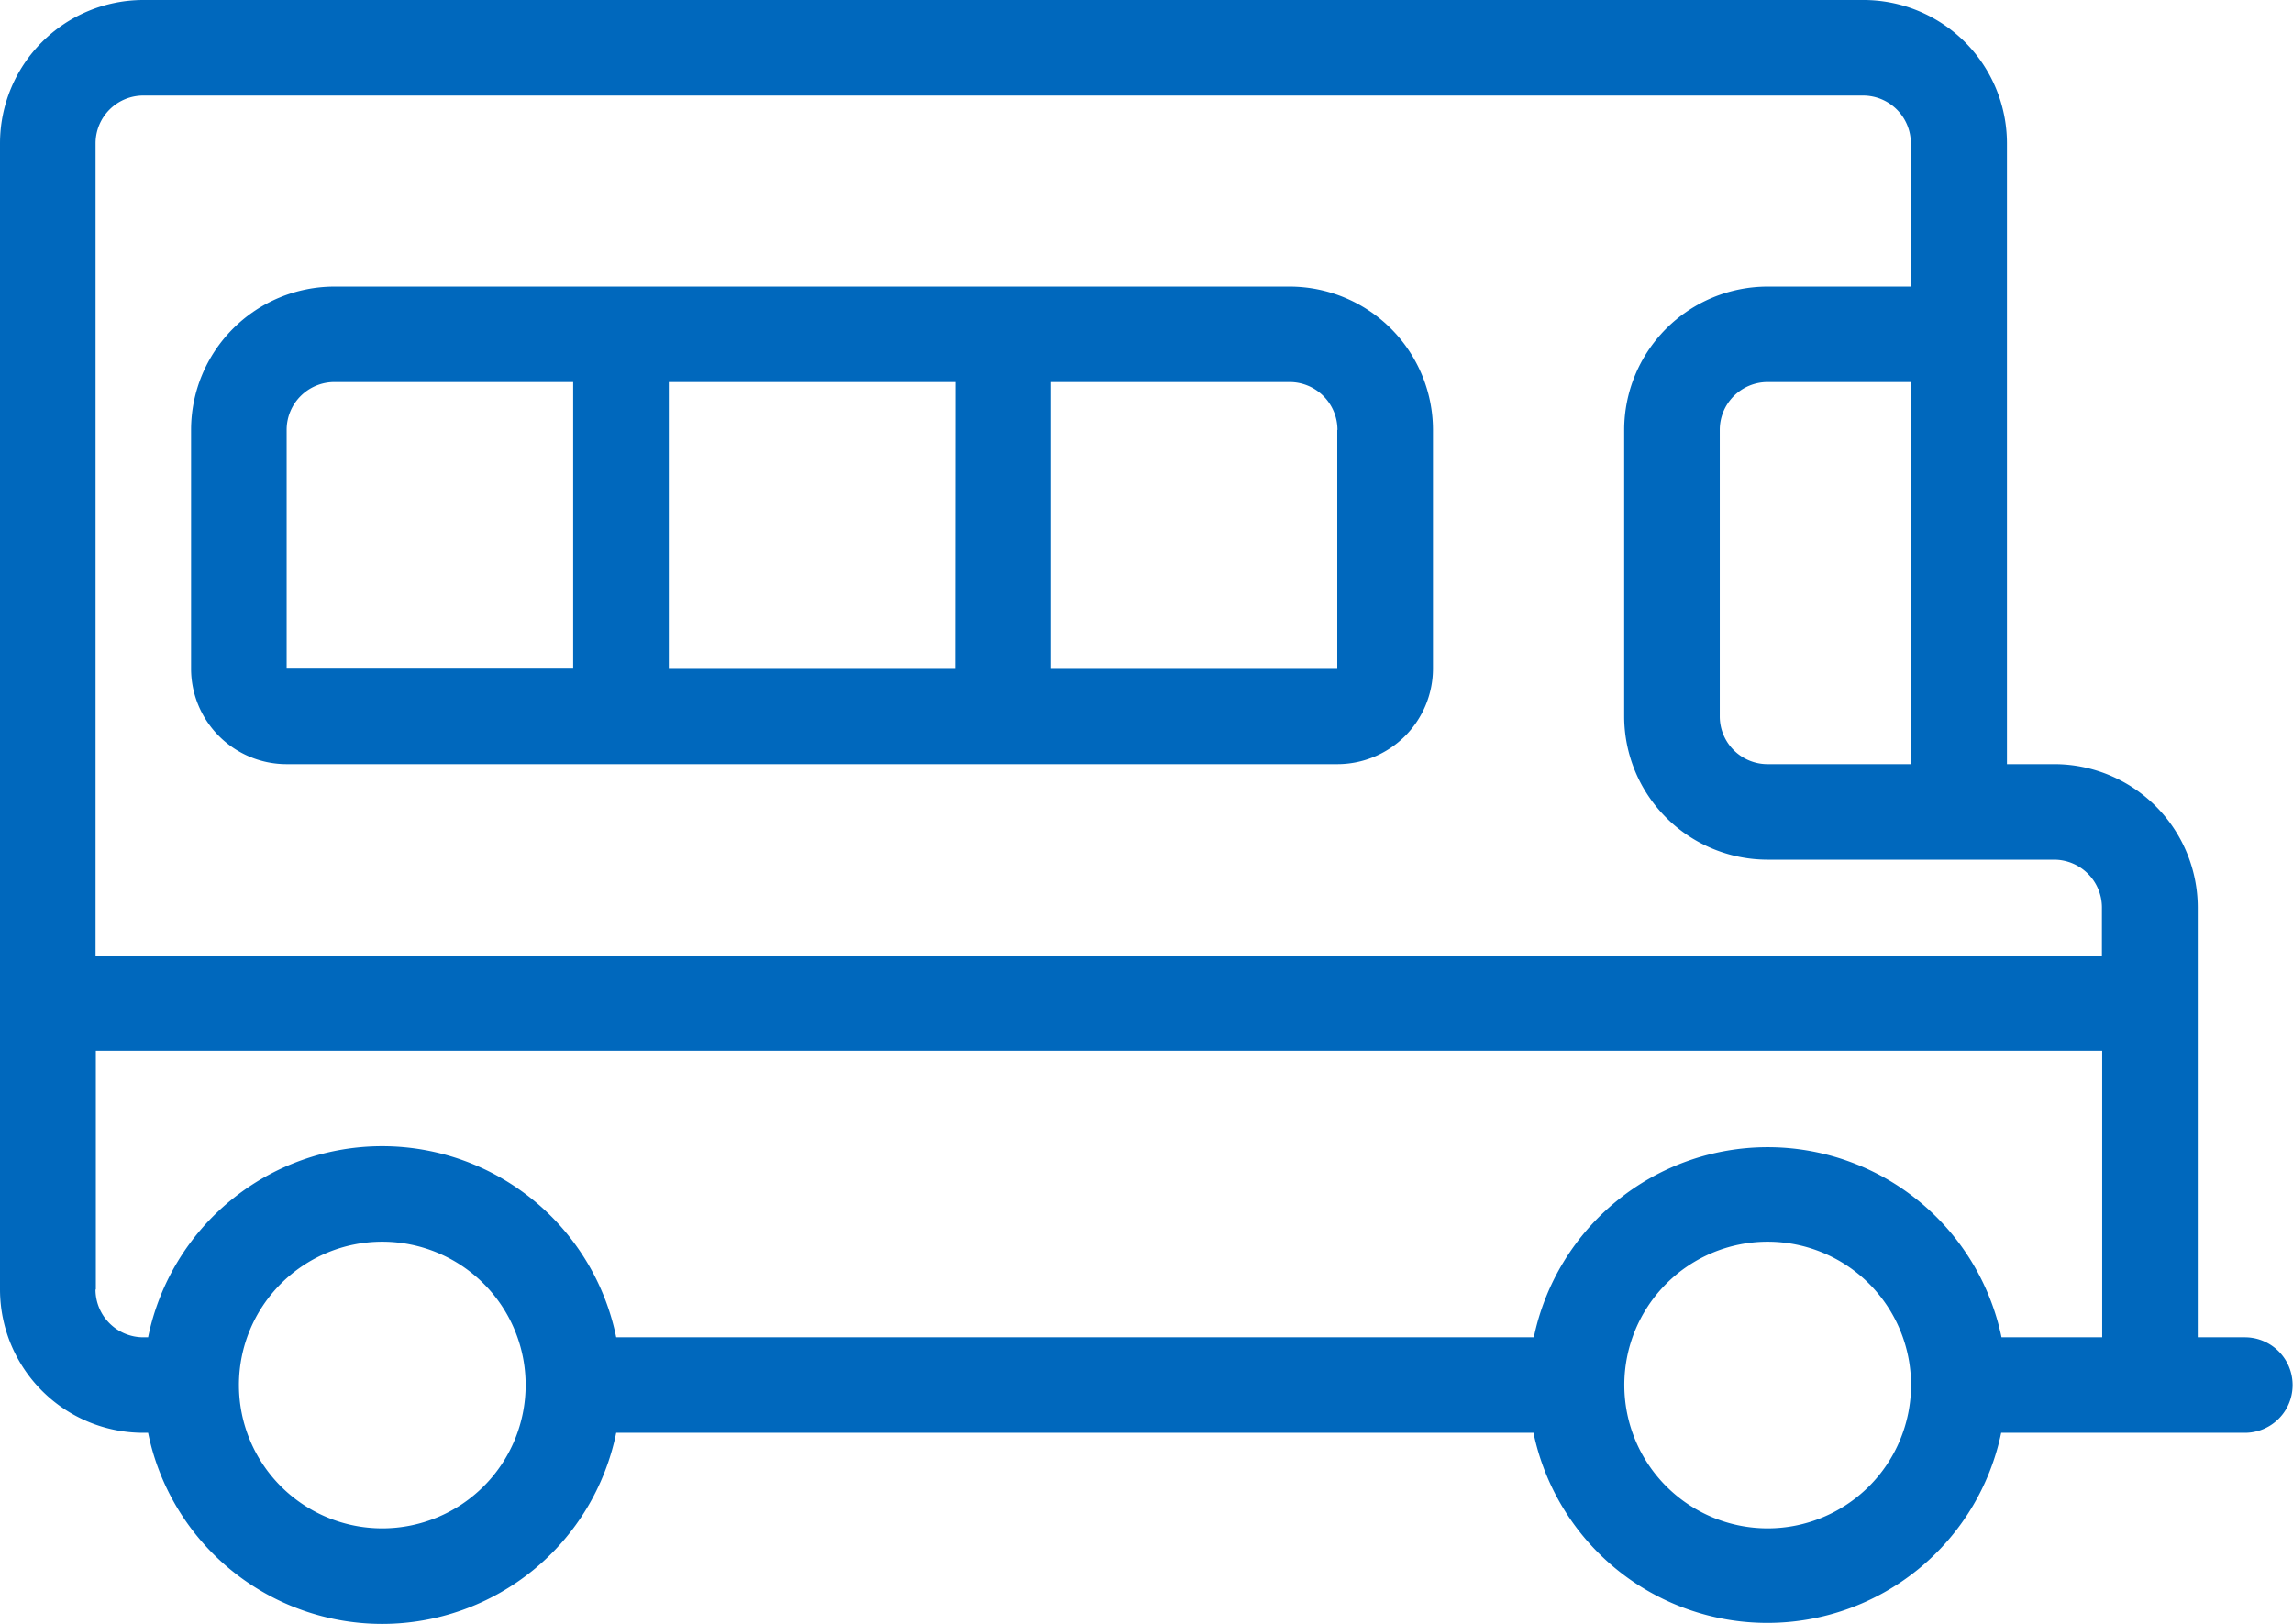 <svg id="b4147c1e-f6dc-4ee0-b191-23fd1f7b98de" data-name="Layer 1" xmlns="http://www.w3.org/2000/svg" width="338.29" height="239.63" viewBox="0 0 338.29 239.63"><title>icon-bus</title><path d="M335.83,203.34h-7V139.91a21.18,21.18,0,0,0-21.15-21.15h-7V27.14A21.17,21.17,0,0,0,279.45,6H25.73A21.16,21.16,0,0,0,4.59,27.14V196.29a21.16,21.16,0,0,0,21.14,21.14h.71a35.24,35.24,0,0,0,69.06,0H230.83a35.24,35.24,0,0,0,69,0h35.95a7,7,0,1,0,0-14.09Zm-70.47-84.58a7.05,7.05,0,0,1-7.05-7V69.43a7.06,7.06,0,0,1,7.05-7.05H286.5v56.38ZM25.73,20.1H279.45a7.05,7.05,0,0,1,7.05,7V48.29H265.36a21.17,21.17,0,0,0-21.15,21.14v42.29a21.17,21.17,0,0,0,21.15,21.14h42.28a7.06,7.06,0,0,1,7.05,7V147h-296V27.14A7.05,7.05,0,0,1,25.73,20.1Zm-7,176.19V161.05h296v42.29H299.88a35.24,35.24,0,0,0-69,0H95.5a35.24,35.24,0,0,0-69.06,0h-.71A7.06,7.06,0,0,1,18.68,196.29ZM61,231.53a21.15,21.15,0,1,1,21.14-21.14A21.16,21.16,0,0,1,61,231.53Zm204.39,0a21.15,21.15,0,1,1,21.14-21.14A21.17,21.17,0,0,1,265.36,231.53Z" transform="translate(-4.59 -6)" style="fill:#0068bd"/><path d="M46.88,118.76h155A14.11,14.11,0,0,0,216,104.67V69.43a21.17,21.17,0,0,0-21.15-21.14H53.92A21.16,21.16,0,0,0,32.78,69.43v35.24A14.1,14.1,0,0,0,46.88,118.76Zm155-7v-7h0Zm0-42.29v35.24H159.63V62.38h35.23A7.06,7.06,0,0,1,201.91,69.43Zm-56.38,35.24H103.26V62.38h42.27ZM46.88,69.43a7.05,7.05,0,0,1,7-7.05H89.15v42.29H46.88Z" transform="translate(-4.59 -6)" style="fill:#0068bd"/></svg>